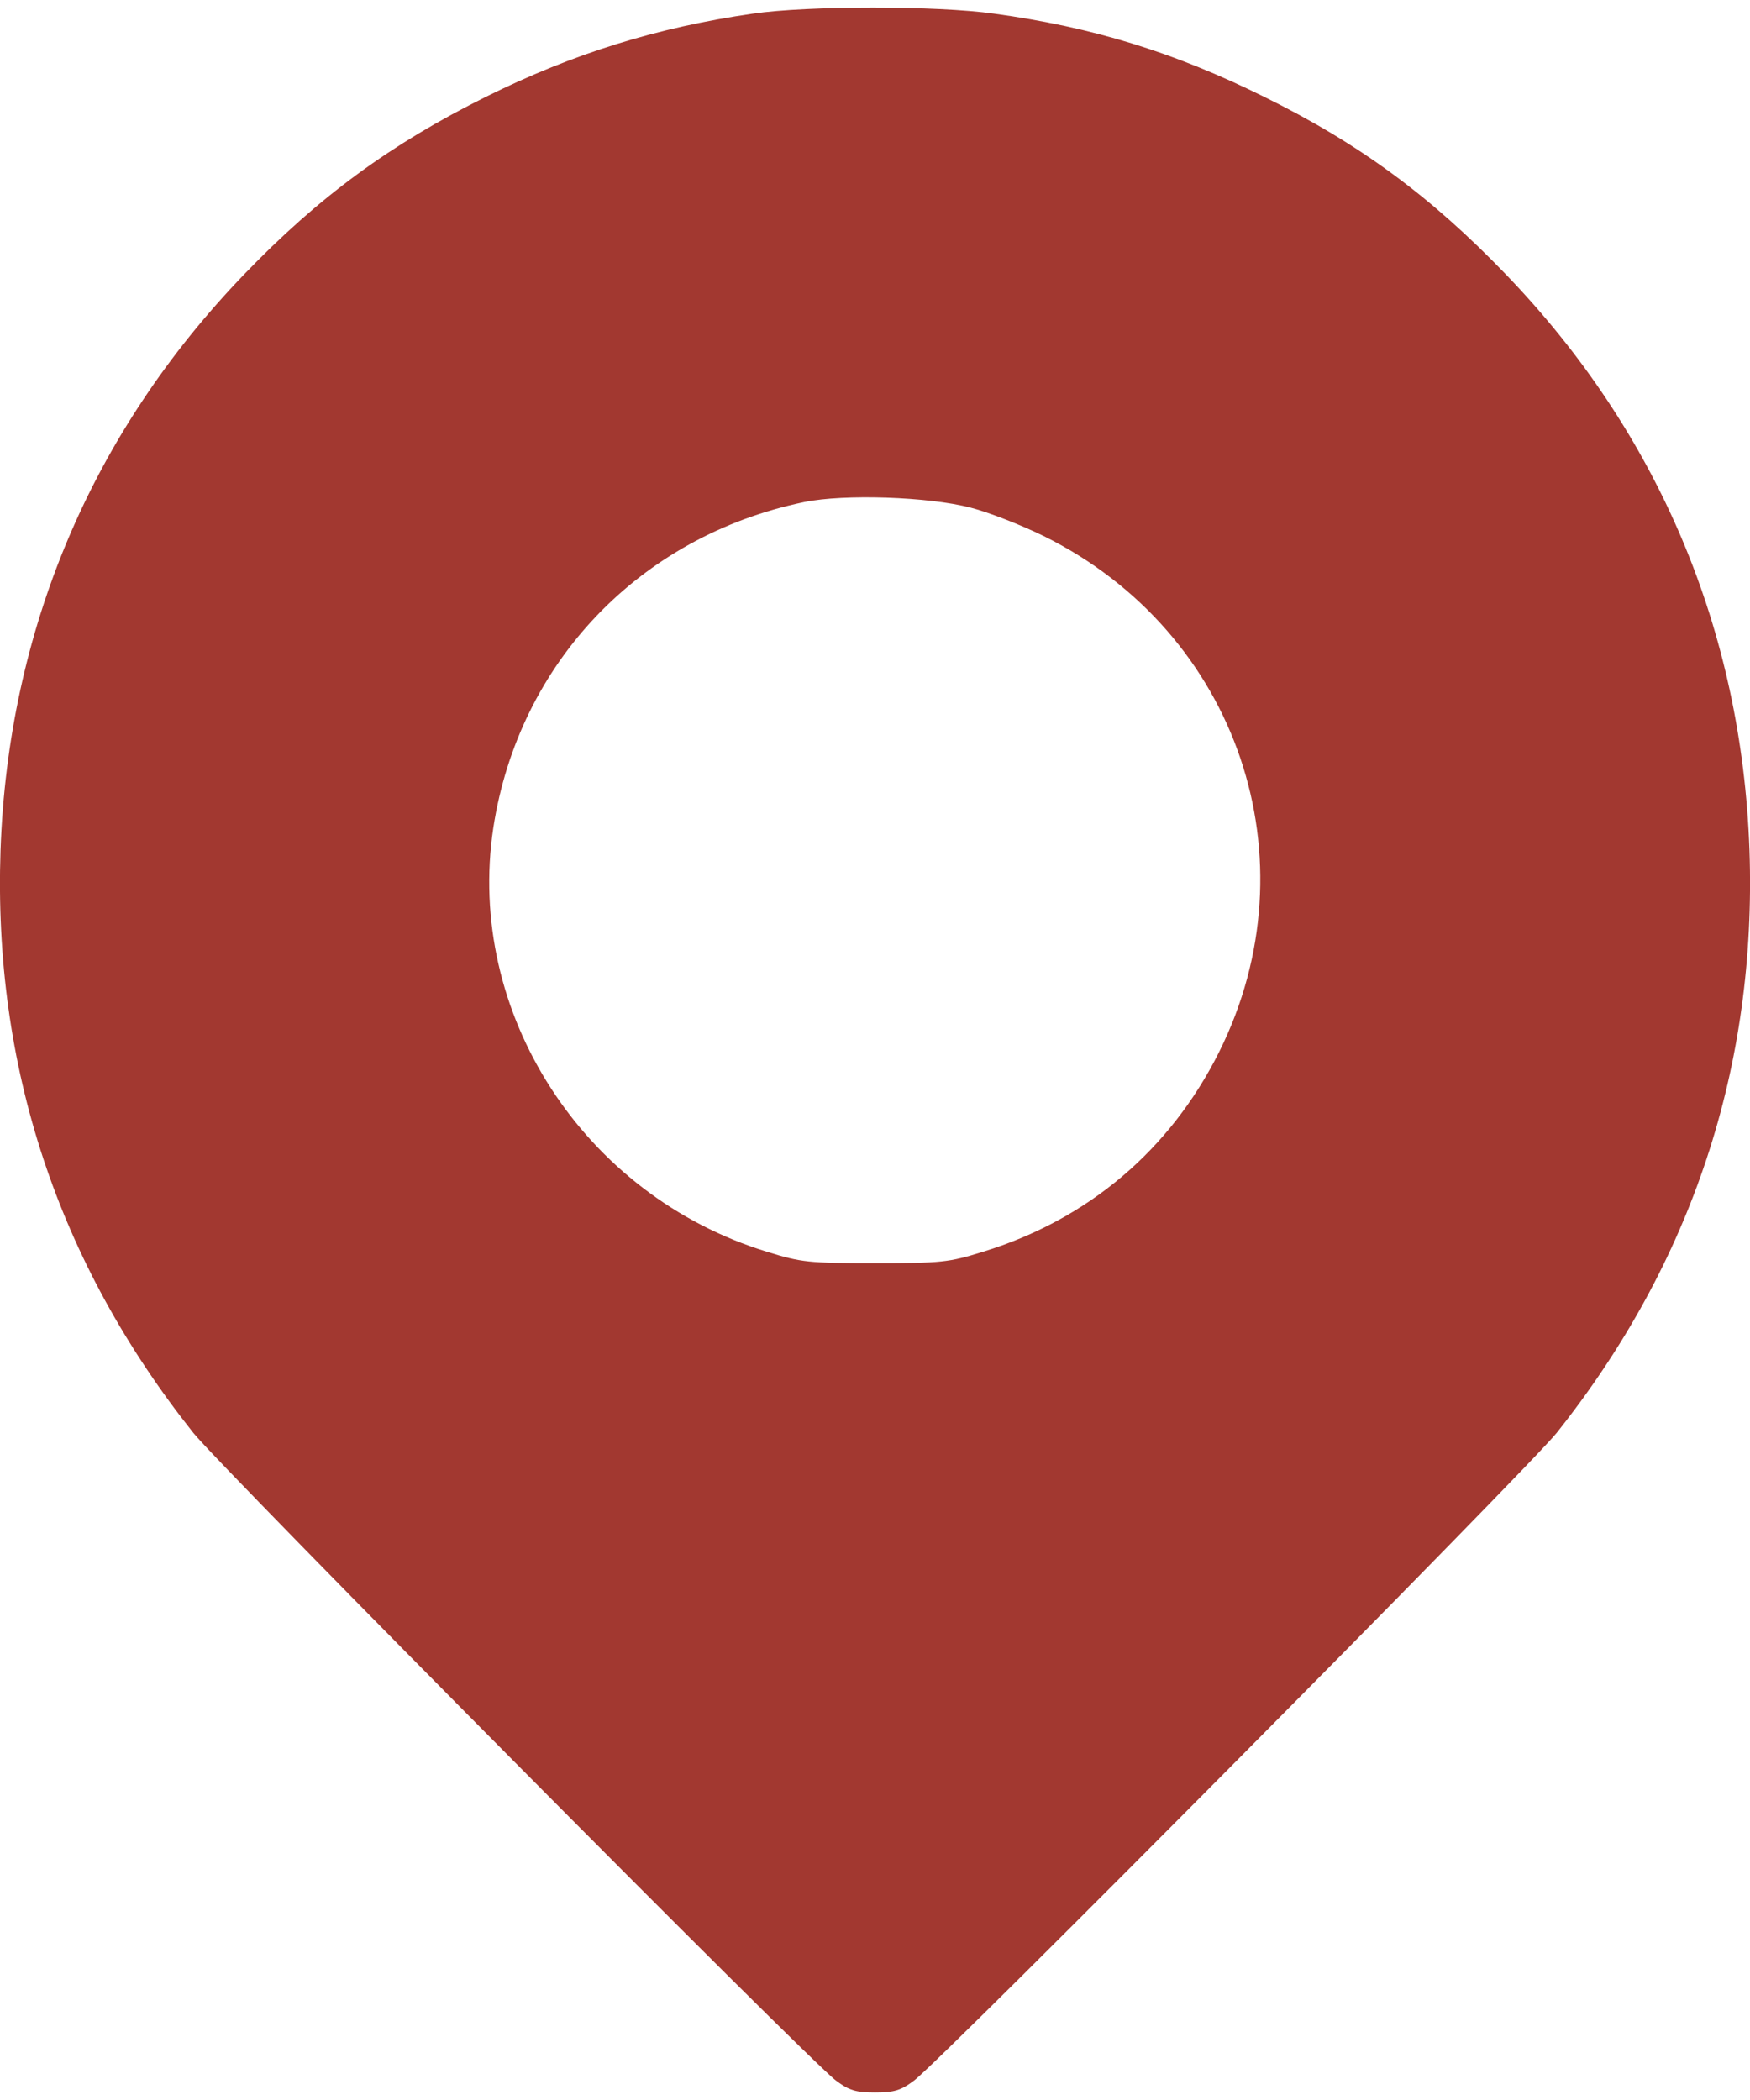 <?xml version="1.0" encoding="UTF-8"?> <svg xmlns="http://www.w3.org/2000/svg" width="10" height="12" viewBox="0 0 10 12" fill="none"><path d="M4.302 0.078C3.755 0.157 3.275 0.306 2.777 0.553C2.233 0.823 1.821 1.125 1.395 1.568C0.525 2.471 0.047 3.599 0.003 4.858C-0.039 6.094 0.329 7.211 1.104 8.187C1.272 8.396 4.623 11.775 4.777 11.889C4.851 11.945 4.891 11.957 5 11.957C5.109 11.957 5.149 11.945 5.223 11.889C5.377 11.775 8.728 8.396 8.896 8.187C9.669 7.214 10.039 6.094 9.997 4.858C9.953 3.599 9.475 2.471 8.605 1.568C8.179 1.125 7.767 0.82 7.223 0.553C6.711 0.299 6.243 0.155 5.68 0.078C5.356 0.032 4.616 0.032 4.302 0.078ZM5.547 2.901C5.649 2.927 5.838 3.001 5.966 3.064C7.074 3.613 7.514 4.912 6.967 6.01C6.687 6.571 6.217 6.969 5.617 7.153C5.421 7.214 5.379 7.218 5 7.218C4.621 7.218 4.579 7.214 4.383 7.153C3.334 6.832 2.659 5.787 2.819 4.73C2.964 3.788 3.655 3.064 4.595 2.869C4.823 2.822 5.305 2.838 5.547 2.901Z" fill="#A23830"></path></svg> 
